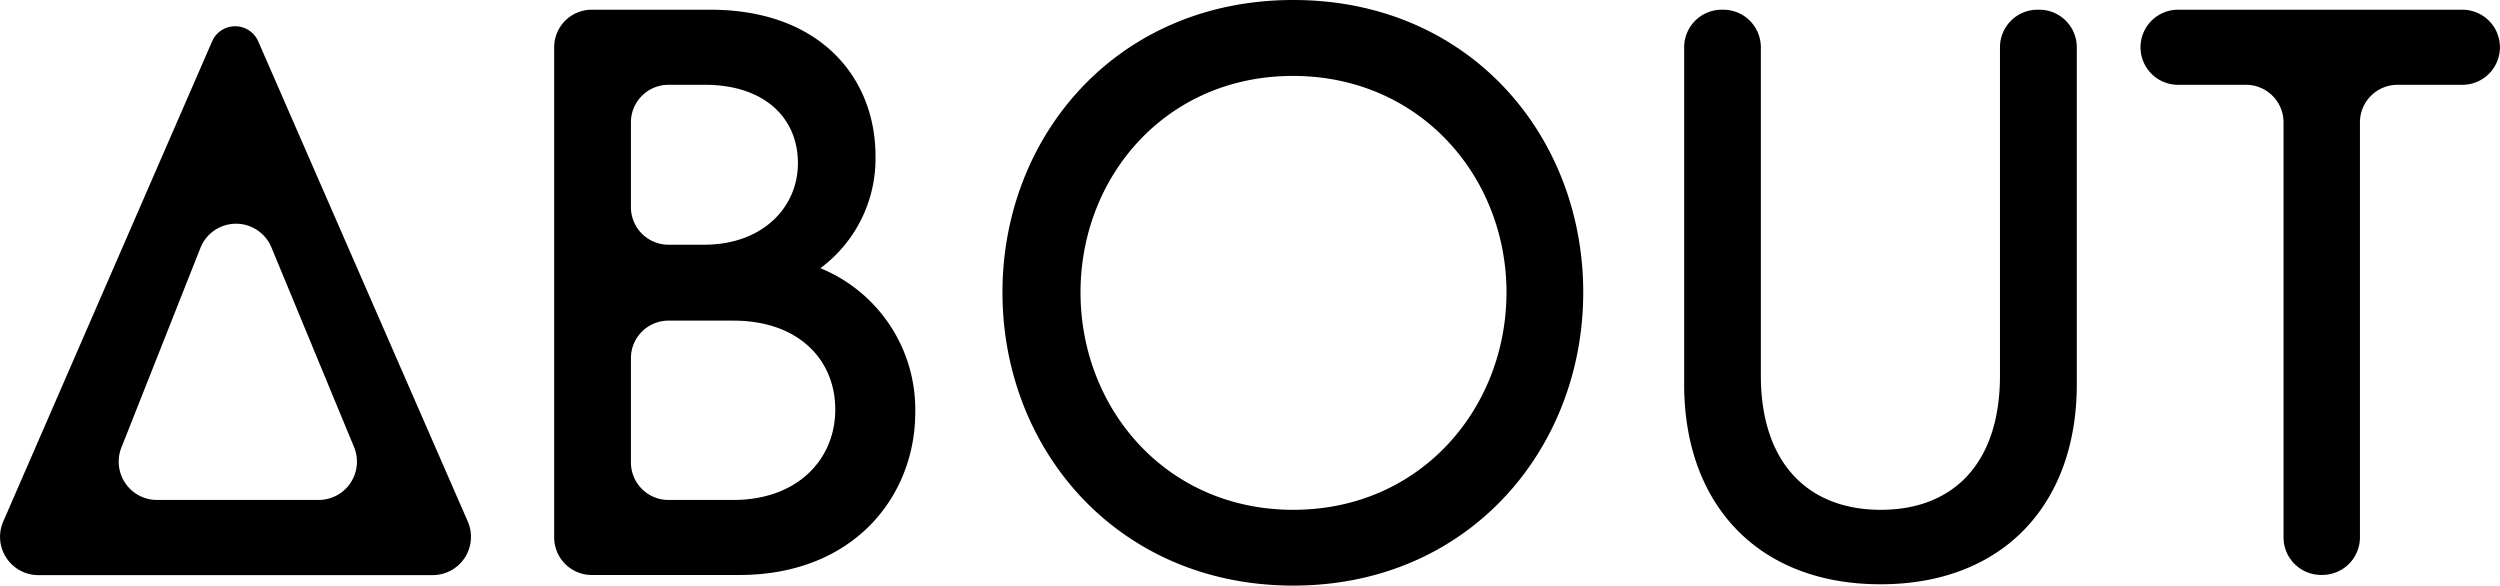 <svg xmlns="http://www.w3.org/2000/svg" viewBox="0 0 362.88 85"><title>Moi-icon-about_title</title><g id="Layer_2" data-name="Layer 2"><g id="Layer_1-2" data-name="Layer 1"><path d="M5.69,83.48H5.56A5.56,5.56,0,0,1,.47,75.7L30.79,6a3.65,3.65,0,0,1,6.69,0L67.9,75.7a5.56,5.56,0,0,1-5.09,7.78H5.69Zm45.7-18.59-12-29a5.56,5.56,0,0,0-10.26,0l-11.48,29a5.56,5.56,0,0,0,5.13,7.68h23.5A5.56,5.56,0,0,0,51.39,64.89Zm81.46-5c0,12-8.79,23.57-25.56,23.57H85.9A5.45,5.45,0,0,1,80.44,78V6.86A5.45,5.45,0,0,1,85.9,1.41h17.18c16.18,0,24,10.08,24,21.22a19.79,19.79,0,0,1-8,16.3A22.15,22.15,0,0,1,132.85,59.91ZM91.58,17.76V30.07A5.45,5.45,0,0,0,97,35.52h5.22c8.44,0,13.6-5.39,13.6-11.84,0-6.68-5-11.37-13.48-11.37H97A5.45,5.45,0,0,0,91.58,17.76Zm29.66,41.68c0-7.27-5.39-12.9-14.77-12.9H97A5.45,5.45,0,0,0,91.58,52V67.12A5.45,5.45,0,0,0,97,72.57h9.44C115.73,72.57,121.24,66.71,121.24,59.44Zm24.27-17C145.51,19.7,162.16,0,187.72,0s42.09,19.7,42.09,42.44S213.16,85,187.72,85,145.51,65.3,145.51,42.44Zm73.16,0c0-16.77-12.54-31.42-31-31.42s-30.83,14.65-30.83,31.42S169.19,74,187.72,74,218.67,59.21,218.67,42.44Zm25.79,13.37V6.86a5.45,5.45,0,0,1,5.45-5.45h.23a5.45,5.45,0,0,1,5.45,5.45V54.52C255.6,67.3,262.52,74,273,74S290.3,67.3,290.3,54.52V6.86a5.45,5.45,0,0,1,5.45-5.45H296a5.45,5.45,0,0,1,5.45,5.45V55.81c0,17.35-10.67,29-28.49,29S244.46,73.16,244.46,55.81Zm113-43.5H348a5.45,5.45,0,0,0-5.45,5.45V78a5.45,5.45,0,0,1-5.45,5.45h-.23A5.45,5.45,0,0,1,331.46,78V17.76A5.45,5.45,0,0,0,326,12.31h-9.85a5.45,5.45,0,0,1-5.45-5.45h0a5.45,5.45,0,0,1,5.45-5.45h41.27a5.45,5.45,0,0,1,5.45,5.45h0A5.45,5.45,0,0,1,357.43,12.31Z"/></g></g></svg>